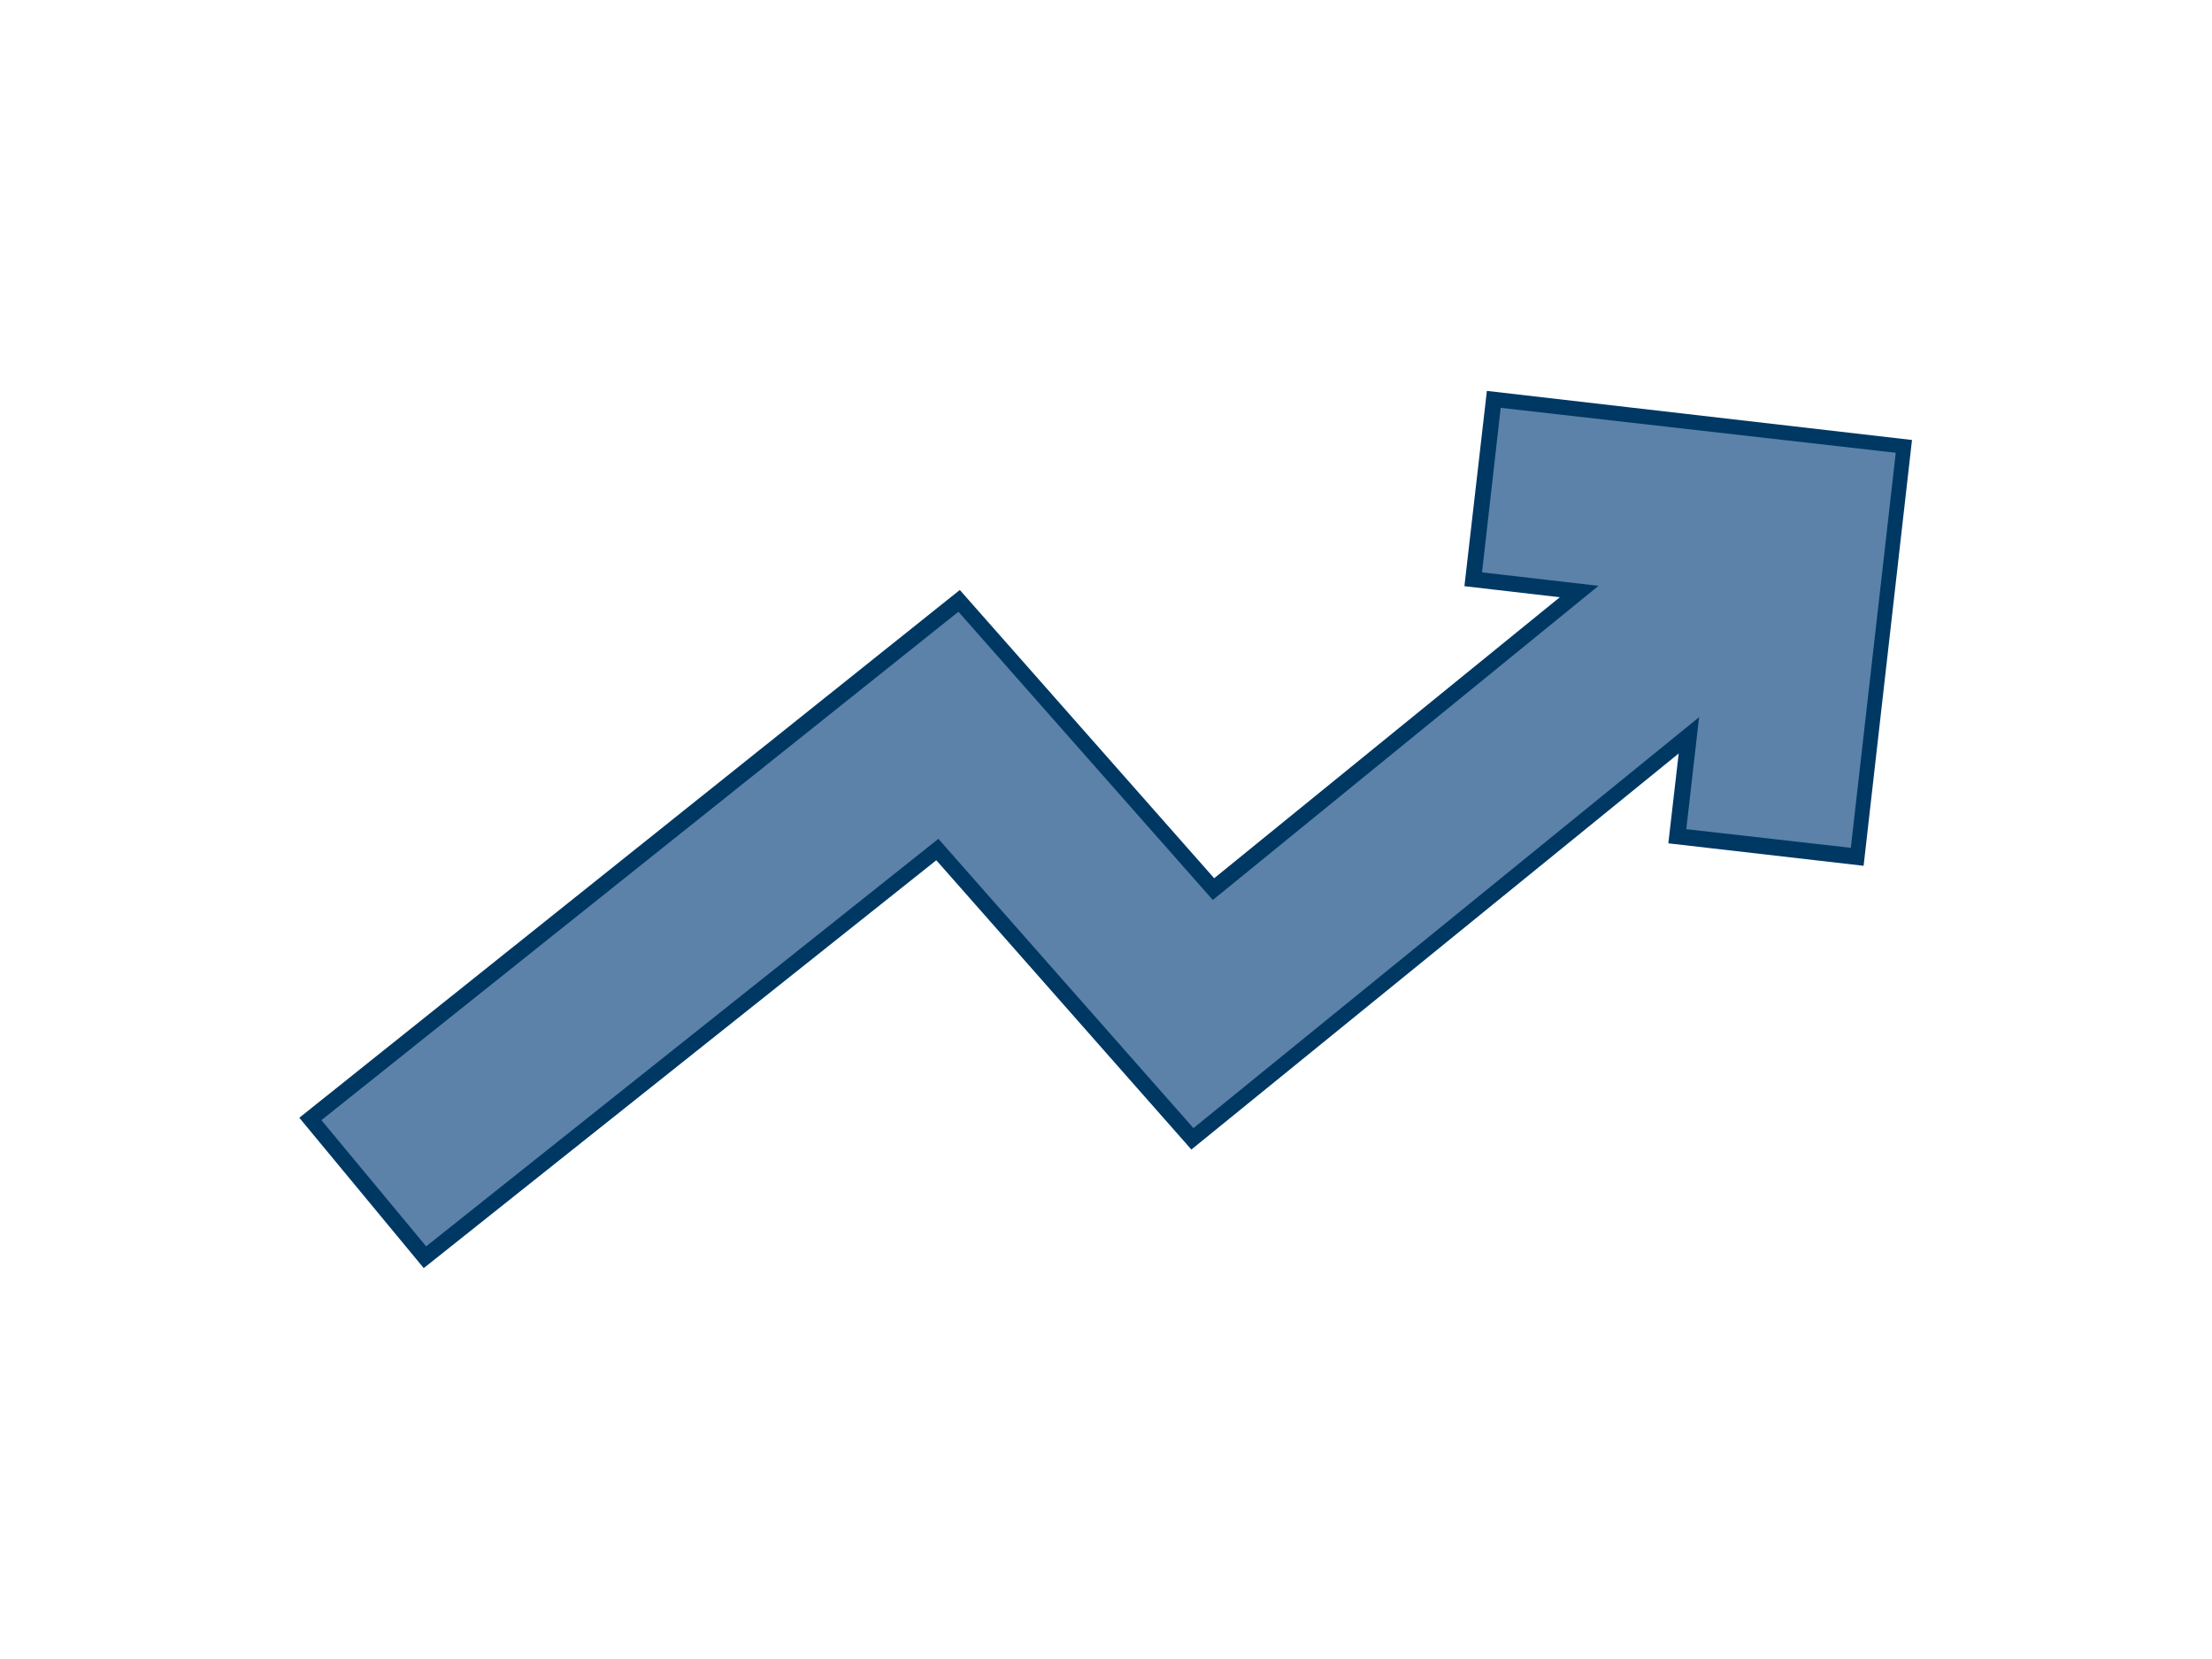 <?xml version="1.0" encoding="utf-8"?>
<!-- Generator: Adobe Illustrator 27.2.0, SVG Export Plug-In . SVG Version: 6.00 Build 0)  -->
<svg version="1.1" id="Laag_1" xmlns="http://www.w3.org/2000/svg" xmlns:xlink="http://www.w3.org/1999/xlink" x="0px" y="0px"
	 viewBox="0 0 640 480" style="enable-background:new 0 0 640 480;" xml:space="preserve">
<style type="text/css">
	.st0{fill:#5C82A9;}
	.st1{fill:#003864;}
</style>
<g>
	<path id="Path_15315" class="st0" d="M537.4,247.9l13.5-118.7l-118.7-13.6l-5.9,52l30.7,3.5l-105.8,86.1l-73.6-83.4L89.8,323.7
		l33.2,40l148.3-118l73.8,83.7l143.6-116.7l-3.3,29.2L537.4,247.9z"/>
	<path id="Path_15316" class="st1" d="M462.5,169.5l-33.7-3.9l5.4-47.6l114.3,13l-13,114.3l-47.6-5.4l3.7-32.4L345.3,326.4
		l-73.8-83.7L123.3,360.6L93,324.1l184.3-147.1l73.6,83.4L462.5,169.5z M430.2,113.1l-6.5,56.5l27.6,3.2l-100,81.3l-73.6-83.4
		L86.6,323.4l36,43.5l148.3-118l73.8,83.7l141-114.6l-3,26l56.5,6.5l14-123.2L430.2,113.1z"/>
</g>
</svg>
